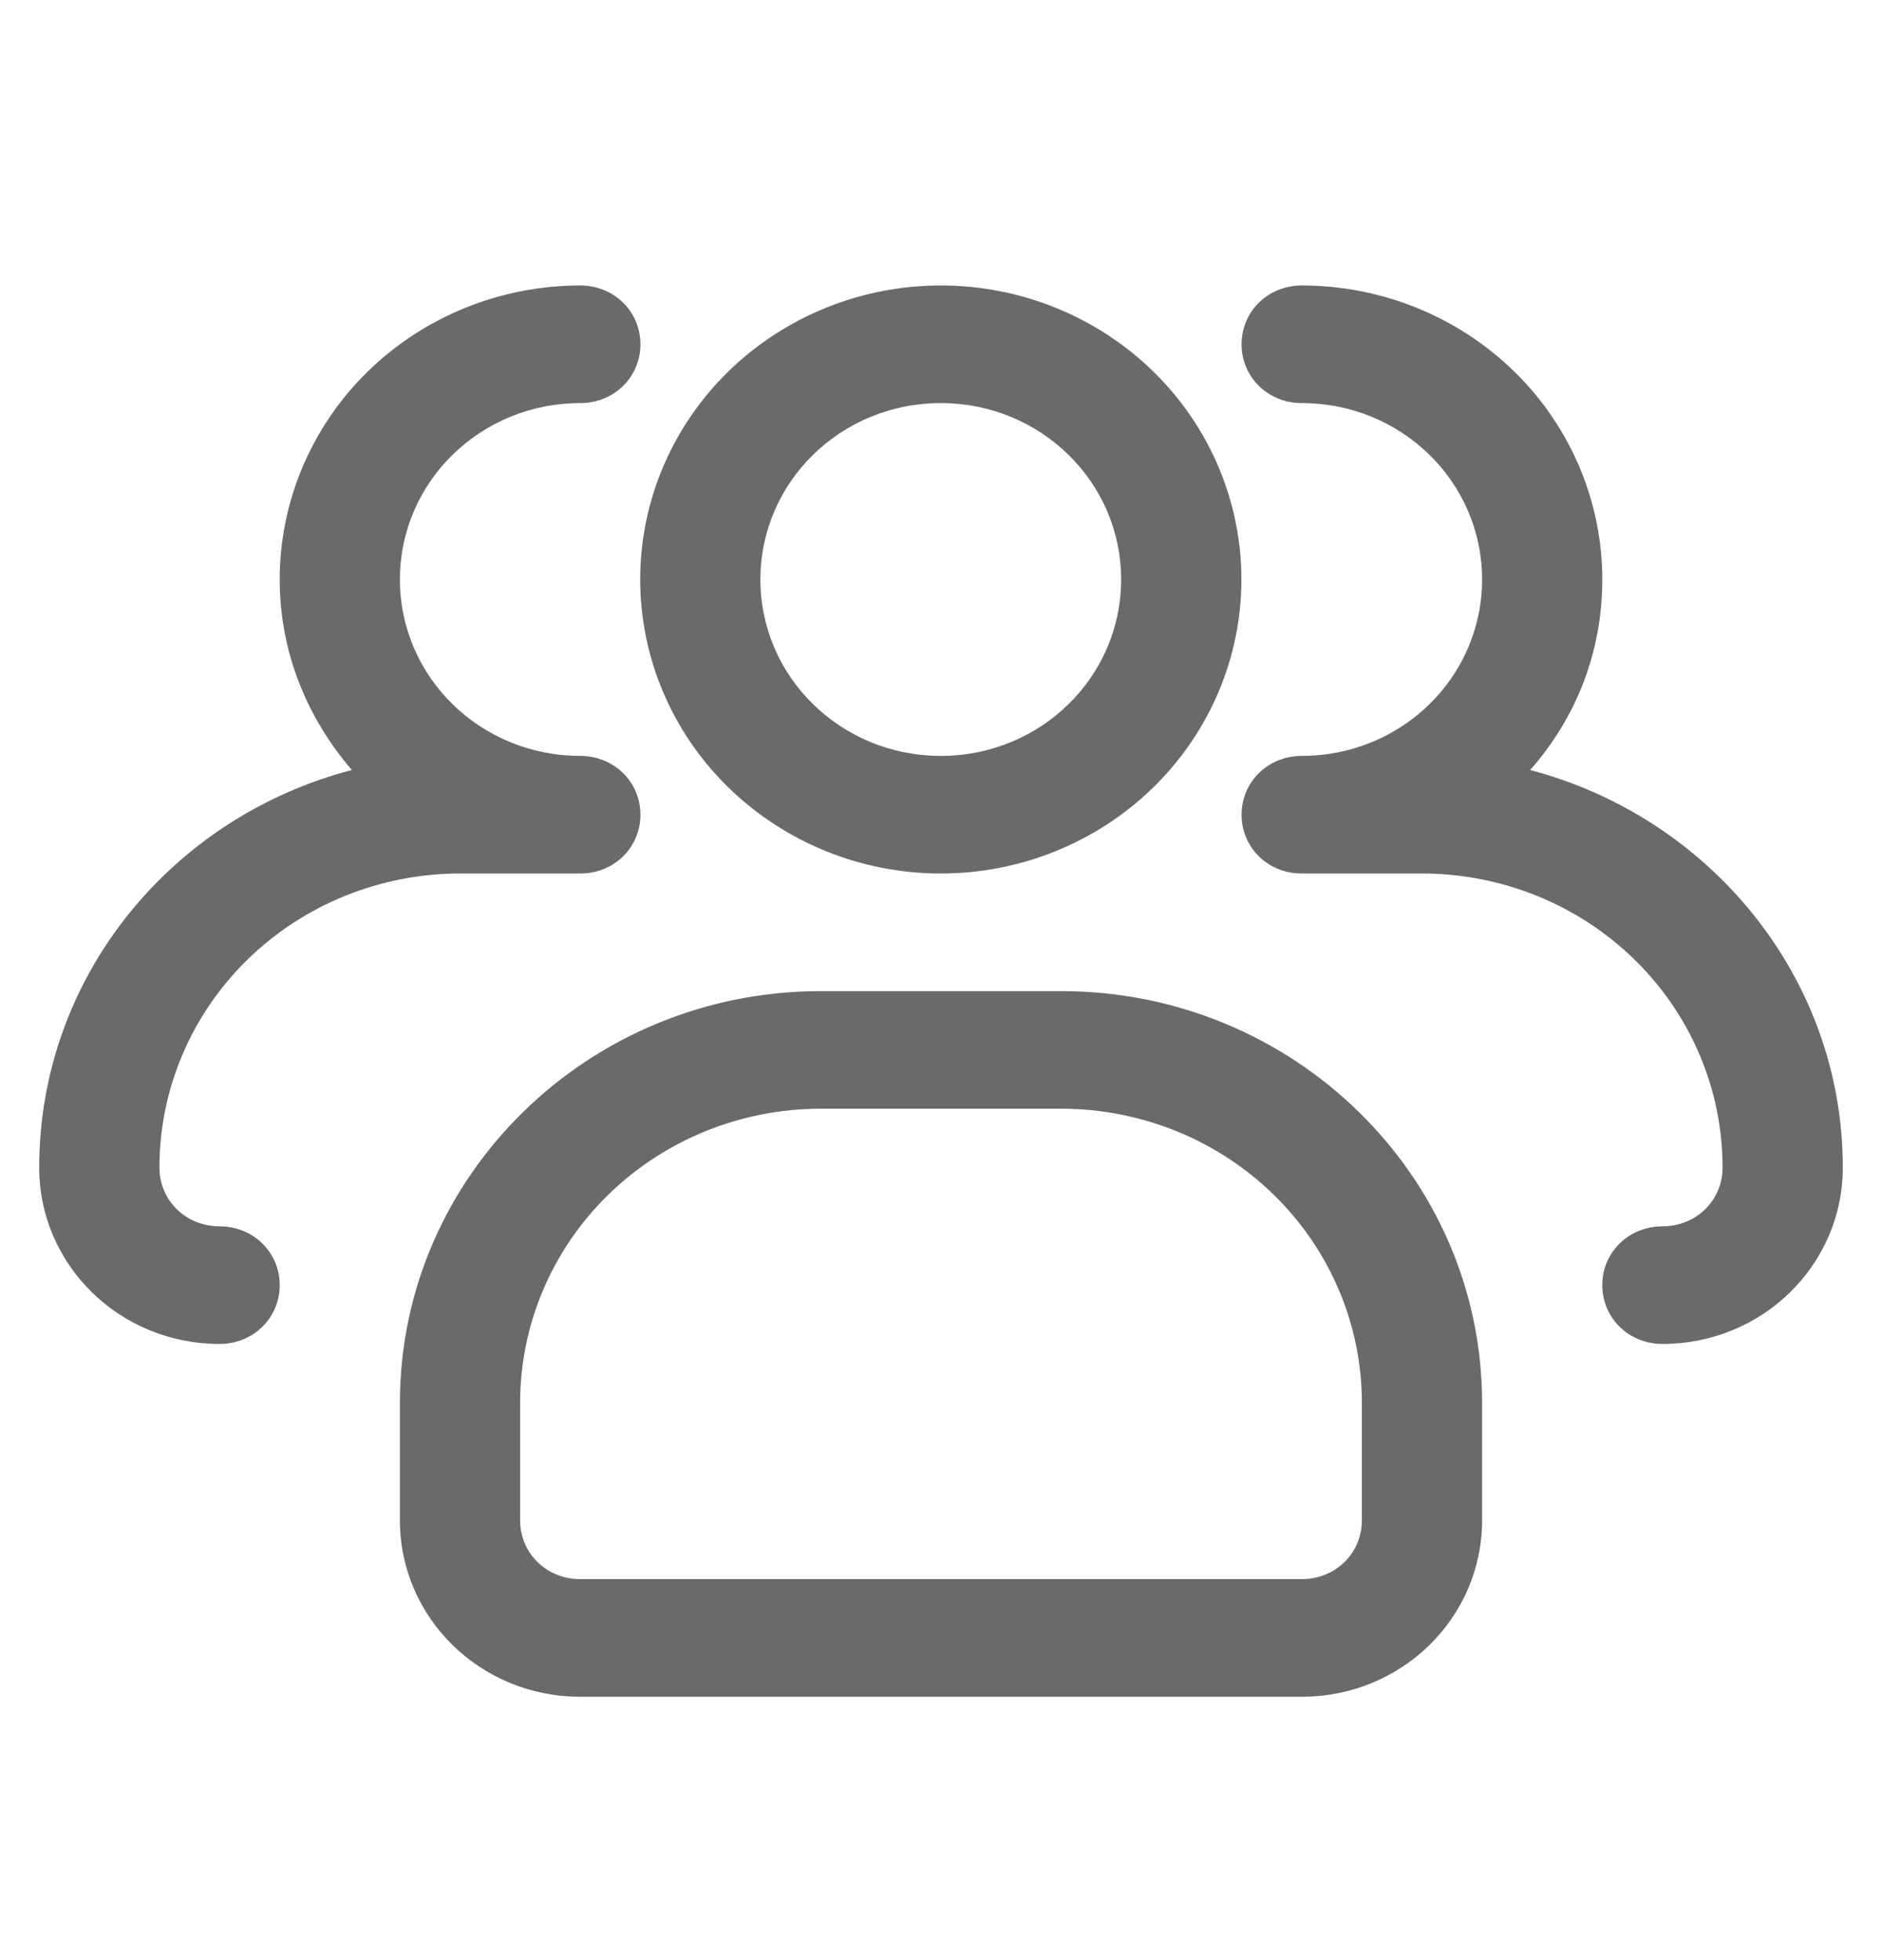 <svg width="24" height="25" viewBox="0 0 24 25" fill="none" xmlns="http://www.w3.org/2000/svg">
<g clip-path="url(#clip0_23588_180114)">
<path d="M11.997 11.141C10.981 11.141 10.006 10.745 9.287 10.042C8.568 9.339 8.164 8.385 8.164 7.391C8.164 6.396 8.568 5.442 9.287 4.739C10.006 4.036 10.981 3.641 11.997 3.641C13.014 3.641 13.989 4.036 14.708 4.739C15.427 5.442 15.831 6.396 15.831 7.391C15.831 8.385 15.427 9.339 14.708 10.042C13.989 10.745 13.014 11.141 11.997 11.141ZM11.997 5.141C10.725 5.141 9.697 6.146 9.697 7.391C9.697 8.636 10.725 9.641 11.997 9.641C13.27 9.641 14.297 8.636 14.297 7.391C14.297 6.146 13.27 5.141 11.997 5.141Z" fill="#6A6A6A"/>
<path d="M21.2 17.141C20.771 17.141 20.433 16.811 20.433 16.391C20.433 15.971 20.771 15.641 21.2 15.641C21.629 15.641 21.967 15.311 21.967 14.891C21.967 13.896 21.563 12.942 20.844 12.239C20.125 11.536 19.15 11.141 18.133 11.141H16.6C16.171 11.141 15.833 10.811 15.833 10.391C15.833 9.971 16.171 9.641 16.6 9.641C17.873 9.641 18.9 8.636 18.9 7.391C18.9 6.146 17.873 5.141 16.6 5.141C16.171 5.141 15.833 4.811 15.833 4.391C15.833 3.971 16.171 3.641 16.6 3.641C17.617 3.641 18.592 4.036 19.311 4.739C20.029 5.442 20.433 6.396 20.433 7.391C20.433 8.321 20.096 9.161 19.513 9.821C21.798 10.421 23.5 12.461 23.5 14.891C23.5 16.136 22.473 17.141 21.2 17.141ZM2.8 17.141C1.527 17.141 0.5 16.136 0.5 14.891C0.5 12.461 2.187 10.421 4.487 9.821C3.919 9.161 3.567 8.321 3.567 7.391C3.567 6.396 3.971 5.442 4.689 4.739C5.408 4.036 6.383 3.641 7.4 3.641C7.829 3.641 8.167 3.971 8.167 4.391C8.167 4.811 7.829 5.141 7.4 5.141C6.127 5.141 5.1 6.146 5.1 7.391C5.1 8.636 6.127 9.641 7.4 9.641C7.829 9.641 8.167 9.971 8.167 10.391C8.167 10.811 7.829 11.141 7.4 11.141H5.867C4.85 11.141 3.875 11.536 3.156 12.239C2.437 12.942 2.033 13.896 2.033 14.891C2.033 15.311 2.371 15.641 2.8 15.641C3.229 15.641 3.567 15.971 3.567 16.391C3.567 16.811 3.229 17.141 2.8 17.141ZM16.6 21.641H7.4C6.127 21.641 5.1 20.636 5.1 19.391V17.891C5.1 14.996 7.507 12.641 10.467 12.641H13.533C16.493 12.641 18.9 14.996 18.9 17.891V19.391C18.9 20.636 17.873 21.641 16.6 21.641ZM10.467 14.141C9.45 14.141 8.475 14.536 7.756 15.239C7.037 15.942 6.633 16.896 6.633 17.891V19.391C6.633 19.811 6.971 20.141 7.4 20.141H16.6C17.029 20.141 17.367 19.811 17.367 19.391V17.891C17.367 16.896 16.963 15.942 16.244 15.239C15.525 14.536 14.55 14.141 13.533 14.141H10.467Z" fill="#6A6A6A"/>
</g>
<defs>
<clipPath id="clip0_23588_180114">
<rect width="23" height="24" fill="white" transform="translate(0.5 0.641)"/>
</clipPath>
</defs>
</svg>
